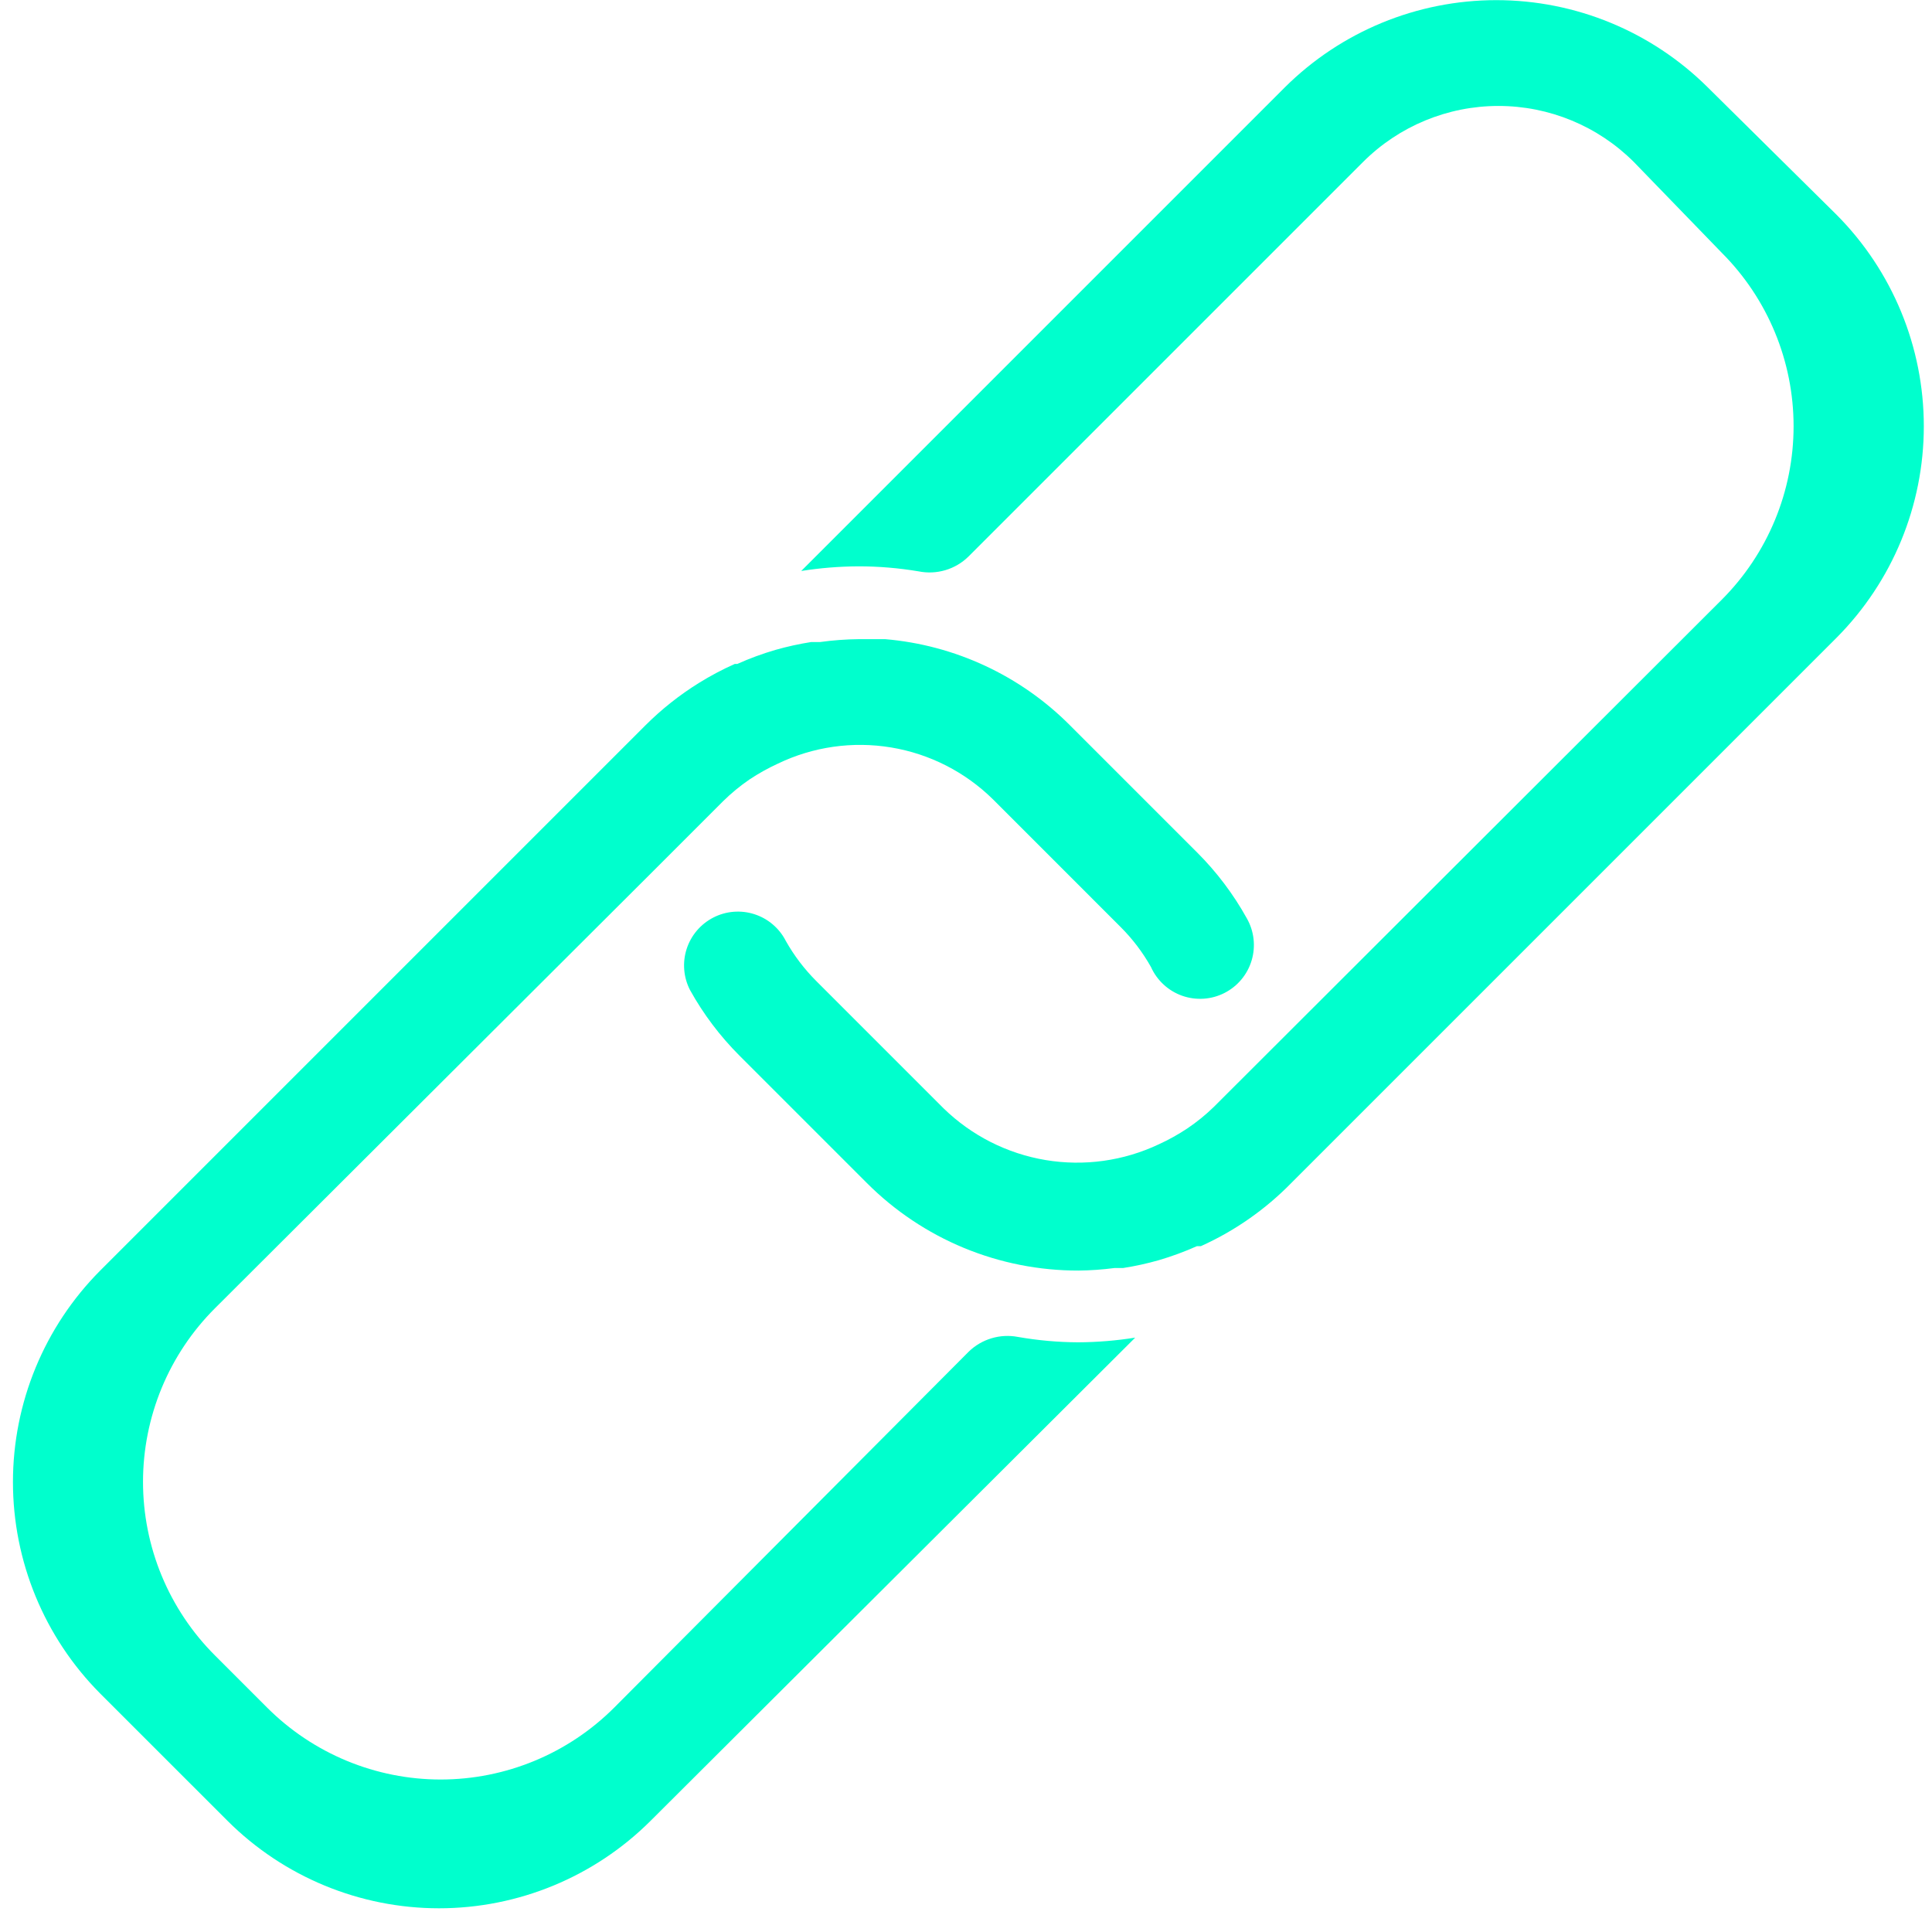 <svg width="81" height="81" viewBox="0 0 81 81" fill="none" xmlns="http://www.w3.org/2000/svg">
<g id="Link">
<path id="Vector" d="M71.6 3.664C69.243 1.321 66.056 0.006 62.733 0.006C59.41 0.006 56.222 1.321 53.866 3.664L33.591 23.939C34.382 23.813 35.182 23.748 35.983 23.744C36.829 23.743 37.675 23.814 38.51 23.954C38.882 24.029 39.267 24.013 39.632 23.905C39.996 23.798 40.328 23.603 40.6 23.337L57.145 6.793C58.651 5.287 60.694 4.442 62.823 4.442C64.953 4.442 66.995 5.287 68.501 6.793L72.186 10.598C74.114 12.527 75.197 15.143 75.197 17.87C75.197 20.598 74.114 23.213 72.186 25.142L50.888 46.41C50.545 46.744 50.172 47.046 49.775 47.313C49.397 47.564 49 47.785 48.587 47.974C47.109 48.674 45.452 48.905 43.839 48.636C42.226 48.367 40.734 47.611 39.562 46.47L34.223 41.131C33.722 40.63 33.291 40.064 32.944 39.446C32.809 39.182 32.623 38.948 32.397 38.756C32.172 38.564 31.91 38.419 31.628 38.328C31.346 38.237 31.049 38.203 30.753 38.227C30.458 38.251 30.17 38.333 29.906 38.469C29.643 38.604 29.408 38.79 29.216 39.016C29.024 39.242 28.879 39.503 28.788 39.785C28.697 40.067 28.663 40.365 28.687 40.66C28.711 40.955 28.793 41.243 28.929 41.507C29.489 42.517 30.188 43.443 31.004 44.259L36.344 49.599C37.508 50.765 38.891 51.69 40.414 52.32C41.937 52.95 43.57 53.272 45.218 53.269C45.721 53.264 46.223 53.228 46.722 53.163H47.083C47.591 53.084 48.093 52.974 48.587 52.833C49.131 52.673 49.664 52.477 50.181 52.246H50.347C51.764 51.608 53.05 50.71 54.137 49.599L76.999 26.737C79.342 24.381 80.657 21.193 80.657 17.87C80.657 14.547 79.342 11.36 76.999 9.004L71.6 3.664Z" fill="#00FFCD"/>
<path id="Vector_2" d="M42.676 56.051C42.308 55.981 41.929 56 41.57 56.108C41.211 56.215 40.884 56.407 40.615 56.668L25.755 71.588C24.799 72.545 23.665 73.304 22.415 73.822C21.166 74.34 19.827 74.607 18.475 74.607C17.123 74.607 15.784 74.34 14.535 73.822C13.286 73.304 12.151 72.545 11.195 71.588L9.014 69.407C8.057 68.452 7.298 67.317 6.78 66.068C6.263 64.819 5.996 63.48 5.996 62.128C5.996 60.776 6.263 59.437 6.78 58.187C7.298 56.938 8.057 55.803 9.014 54.848L27.394 36.513L30.312 33.595C30.655 33.257 31.027 32.95 31.425 32.678C31.803 32.427 32.201 32.205 32.613 32.016C34.089 31.305 35.748 31.069 37.364 31.338C38.98 31.607 40.472 32.369 41.638 33.52L46.977 38.86C47.479 39.36 47.909 39.927 48.256 40.544C48.381 40.823 48.562 41.073 48.787 41.28C49.011 41.487 49.276 41.646 49.564 41.748C49.852 41.849 50.158 41.891 50.463 41.871C50.768 41.851 51.066 41.769 51.338 41.63C51.61 41.491 51.852 41.299 52.047 41.064C52.243 40.829 52.389 40.557 52.476 40.264C52.563 39.972 52.59 39.664 52.555 39.361C52.52 39.057 52.424 38.764 52.272 38.499C51.711 37.489 51.013 36.563 50.196 35.746L44.857 30.407C42.783 28.325 40.038 27.046 37.111 26.797C36.735 26.797 36.374 26.797 35.998 26.797C35.459 26.803 34.922 26.843 34.388 26.917H34.012C33.505 26.997 33.002 27.107 32.508 27.248C31.964 27.407 31.431 27.603 30.914 27.835H30.808C30.289 28.066 29.787 28.332 29.304 28.632C28.492 29.136 27.74 29.732 27.063 30.407L4.201 53.269C1.858 55.625 0.543 58.812 0.543 62.135C0.543 65.458 1.858 68.646 4.201 71.002L9.541 76.341C11.895 78.688 15.083 80.006 18.407 80.006C21.731 80.006 24.92 78.688 27.274 76.341L47.594 56.081C46.803 56.207 46.004 56.273 45.203 56.277C44.355 56.273 43.51 56.197 42.676 56.051Z" fill="#00FFCD"/>
</g>
</svg>
